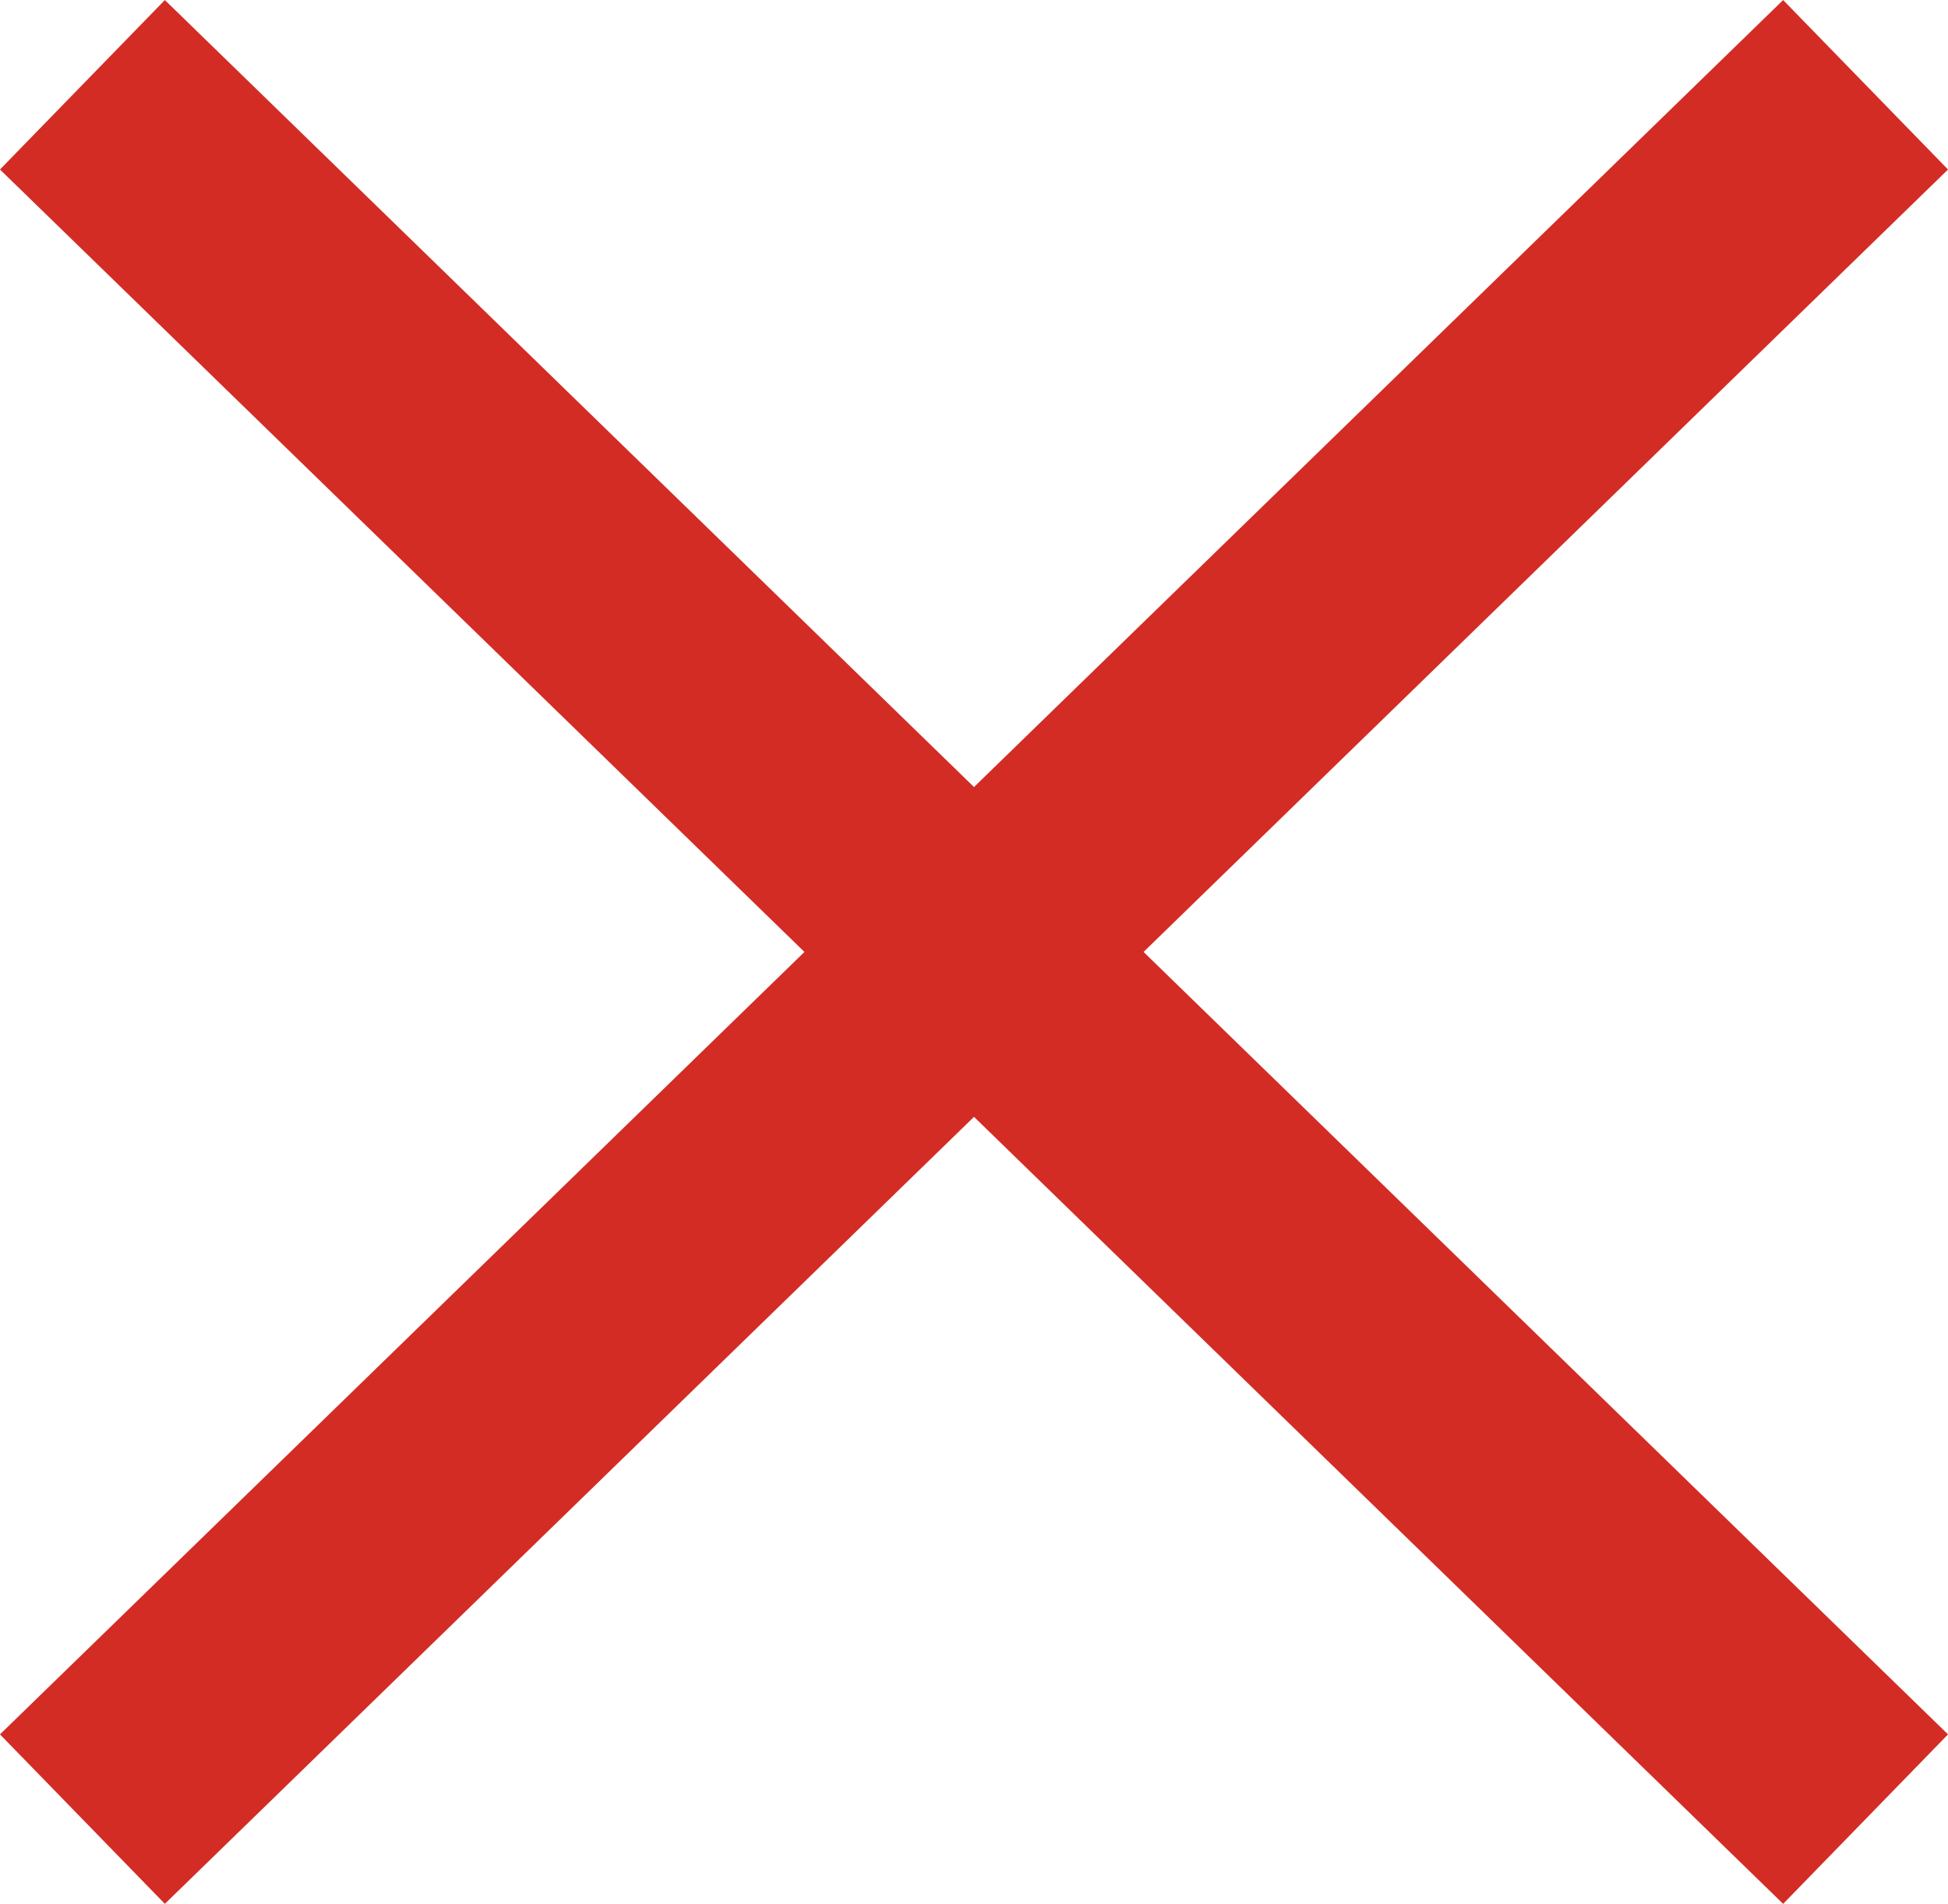 <svg xmlns="http://www.w3.org/2000/svg" viewBox="0 0 122.91 120.14"><defs><style>.cls-1{fill:none;stroke:#d32c25;stroke-miterlimit:10;stroke-width:14.92px;}</style></defs><g id="レイヤー_2" data-name="レイヤー 2"><g id="レイヤー_3" data-name="レイヤー 3"><line class="cls-1" x1="5.2" y1="5.35" x2="117.71" y2="114.8"/><line class="cls-1" x1="117.71" y1="5.35" x2="5.2" y2="114.8"/></g></g></svg>